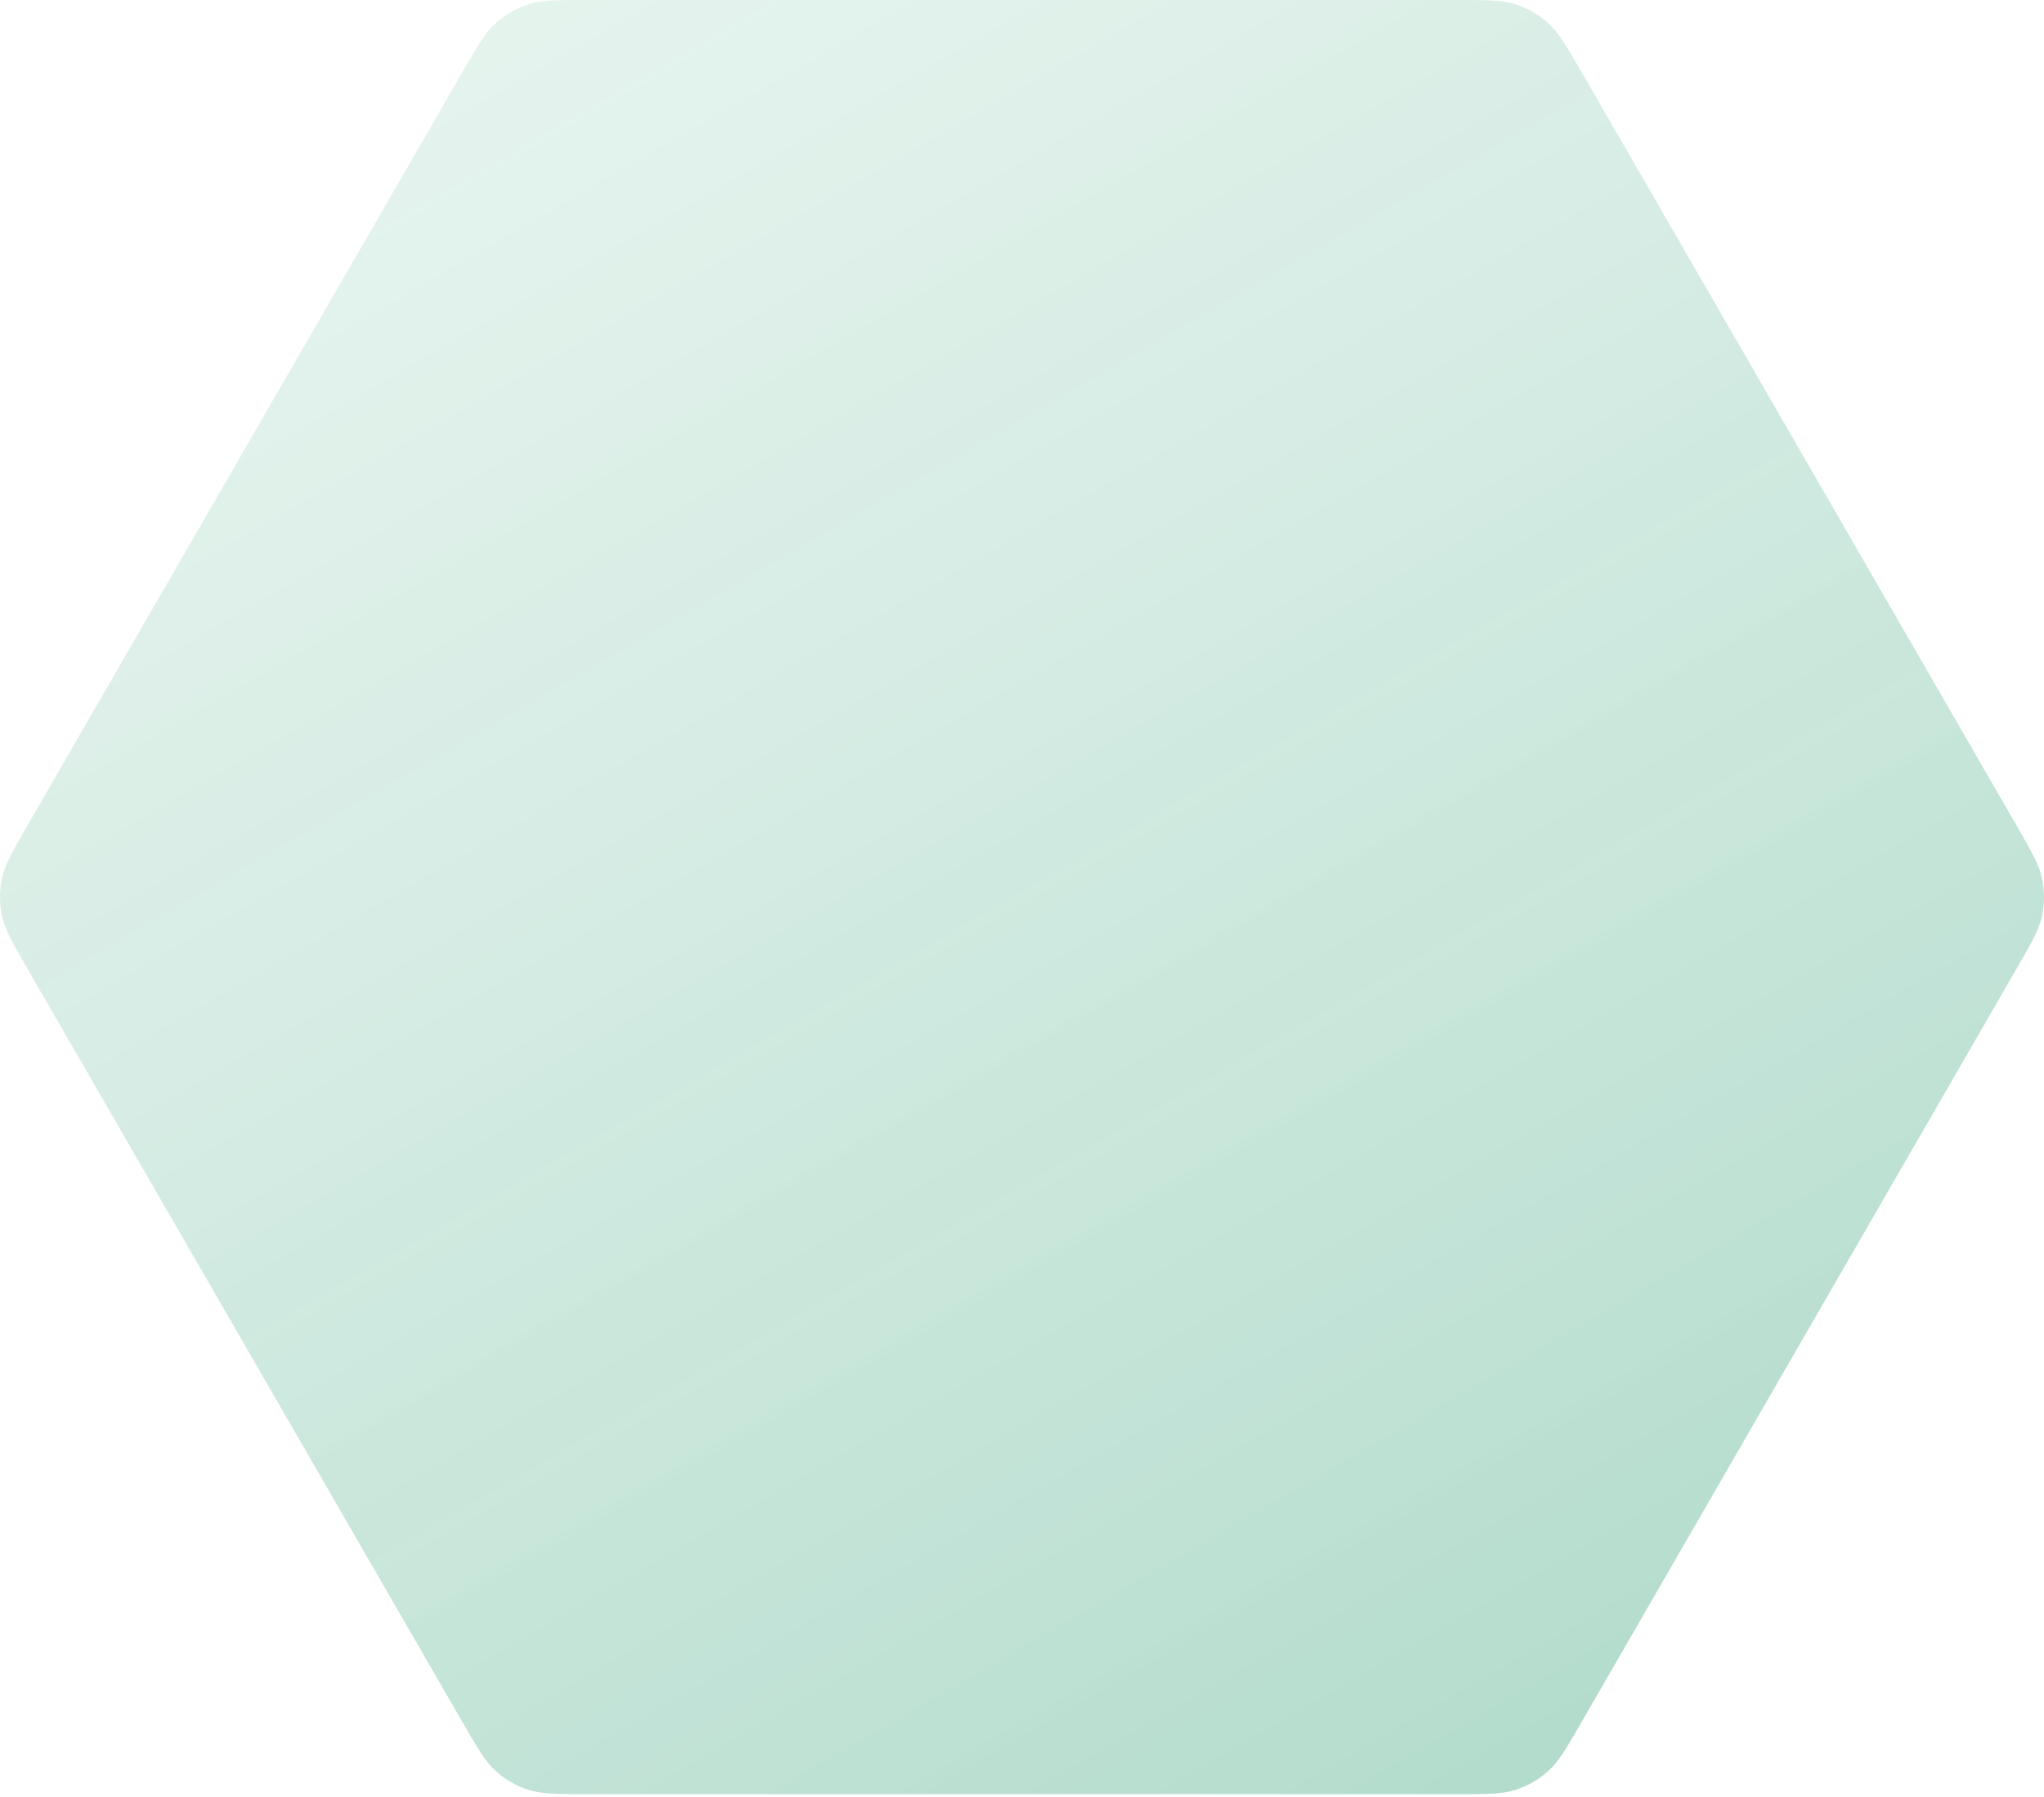 <?xml version="1.0" encoding="UTF-8"?> <svg xmlns="http://www.w3.org/2000/svg" width="546" height="480" viewBox="0 0 546 480" fill="none"> <path d="M389.179 479.287C397.259 479.287 401.299 479.287 404.916 478.112C408.116 477.072 411.061 475.371 413.562 473.12C416.388 470.575 418.408 467.077 422.448 460.079L538.627 258.851C542.667 251.853 544.687 248.355 545.477 244.635C546.177 241.344 546.177 237.943 545.477 234.651C544.687 230.932 542.667 227.433 538.627 220.436L422.448 19.207C418.408 12.21 416.388 8.711 413.562 6.167C411.061 3.915 408.116 2.215 404.916 1.175C401.299 -0 397.259 -0 389.179 -9.06153e-05L156.821 -0C148.741 -0 144.701 -0 141.084 1.175C137.884 2.215 134.939 3.915 132.438 6.167C129.612 8.711 127.592 12.21 123.552 19.207L7.373 220.436C3.333 227.433 1.313 230.932 0.523 234.651C-0.177 237.943 -0.177 241.344 0.523 244.635C1.313 248.355 3.333 251.853 7.373 258.851L123.552 460.079C127.592 467.077 129.612 470.575 132.438 473.12C134.939 475.371 137.884 477.072 141.084 478.112C144.701 479.287 148.741 479.287 156.821 479.287L389.179 479.287Z" fill="url(#paint0_linear_126_3236)" fill-opacity="0.3"></path> <defs> <linearGradient id="paint0_linear_126_3236" x1="411.358" y1="479.287" x2="-245.558" y2="-659.64" gradientUnits="userSpaceOnUse"> <stop stop-color="#008A55"></stop> <stop offset="1" stop-color="white" stop-opacity="0"></stop> </linearGradient> </defs> </svg> 